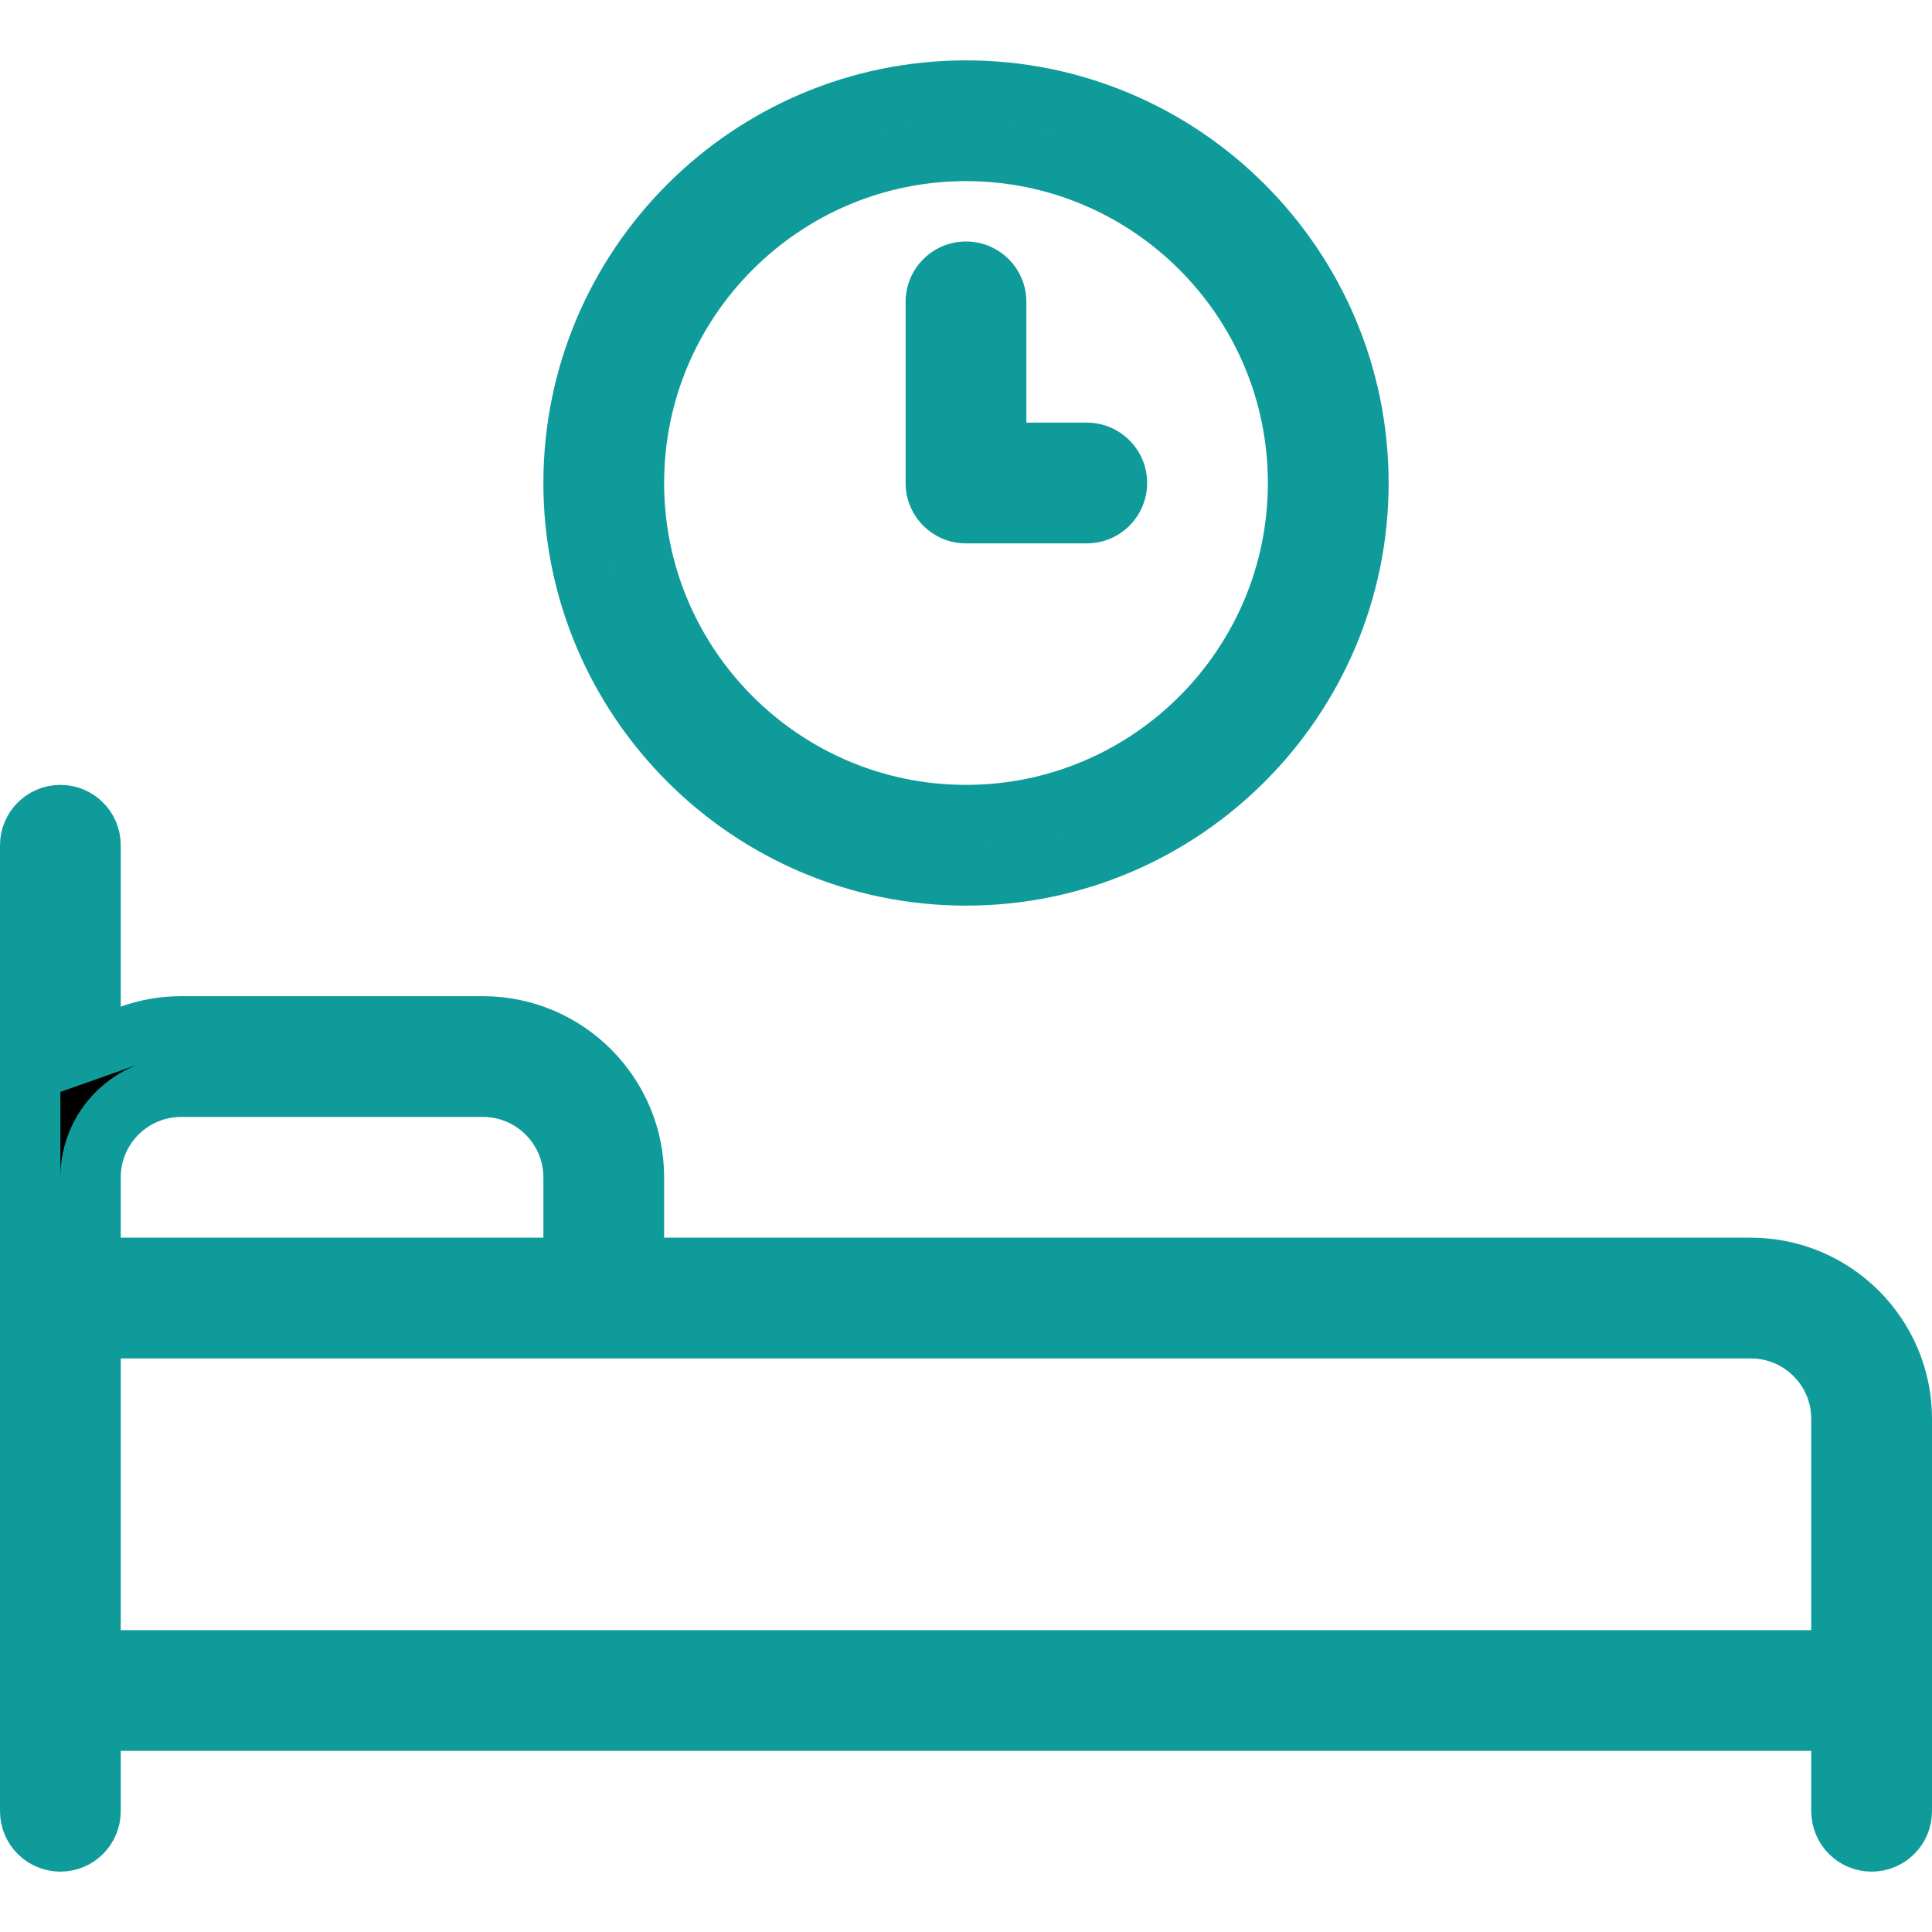 <svg width="32" height="32" viewBox="0 0 32 32" fill="none" xmlns="http://www.w3.org/2000/svg">
<path d="M1 13.5C1.276 13.5 1.5 13.724 1.5 14V17.379L2.167 17.144C2.428 17.051 2.708 17 3 17H8C9.378 17 10.5 18.122 10.5 19.5V21H29C30.378 21 31.5 22.122 31.5 23.5V30C31.5 30.276 31.276 30.5 31 30.5C30.724 30.5 30.5 30.276 30.5 30V28.5H1.5V30C1.5 30.276 1.276 30.5 1 30.5C0.724 30.5 0.5 30.276 0.5 30V14C0.5 13.724 0.724 13.5 1 13.5ZM1.5 27.5H30.5V23.5C30.5 22.673 29.827 22 29 22H1.5V27.5ZM3 18C2.173 18 1.5 18.673 1.5 19.5V21H9.5V19.5C9.5 18.673 8.827 18 8 18H3Z" fill="black" stroke="#109B9B"/>
<path d="M16 1.5C19.584 1.5 22.5 4.416 22.5 8C22.5 11.584 19.584 14.5 16 14.5C12.416 14.5 9.5 11.584 9.5 8C9.5 4.416 12.416 1.5 16 1.5ZM16 2.5C12.967 2.5 10.5 4.967 10.5 8C10.5 11.033 12.967 13.5 16 13.5C19.033 13.5 21.5 11.033 21.5 8C21.5 4.967 19.033 2.5 16 2.5Z" stroke="#109B9B"/>
<path d="M16 9H18C18.552 9 19 8.553 19 8C19 7.447 18.552 7 18 7H17V5C17 4.447 16.552 4 16 4C15.447 4 15 4.447 15 5V8C15 8.553 15.447 9 16 9Z" fill="#109B9B"/>
</svg>
